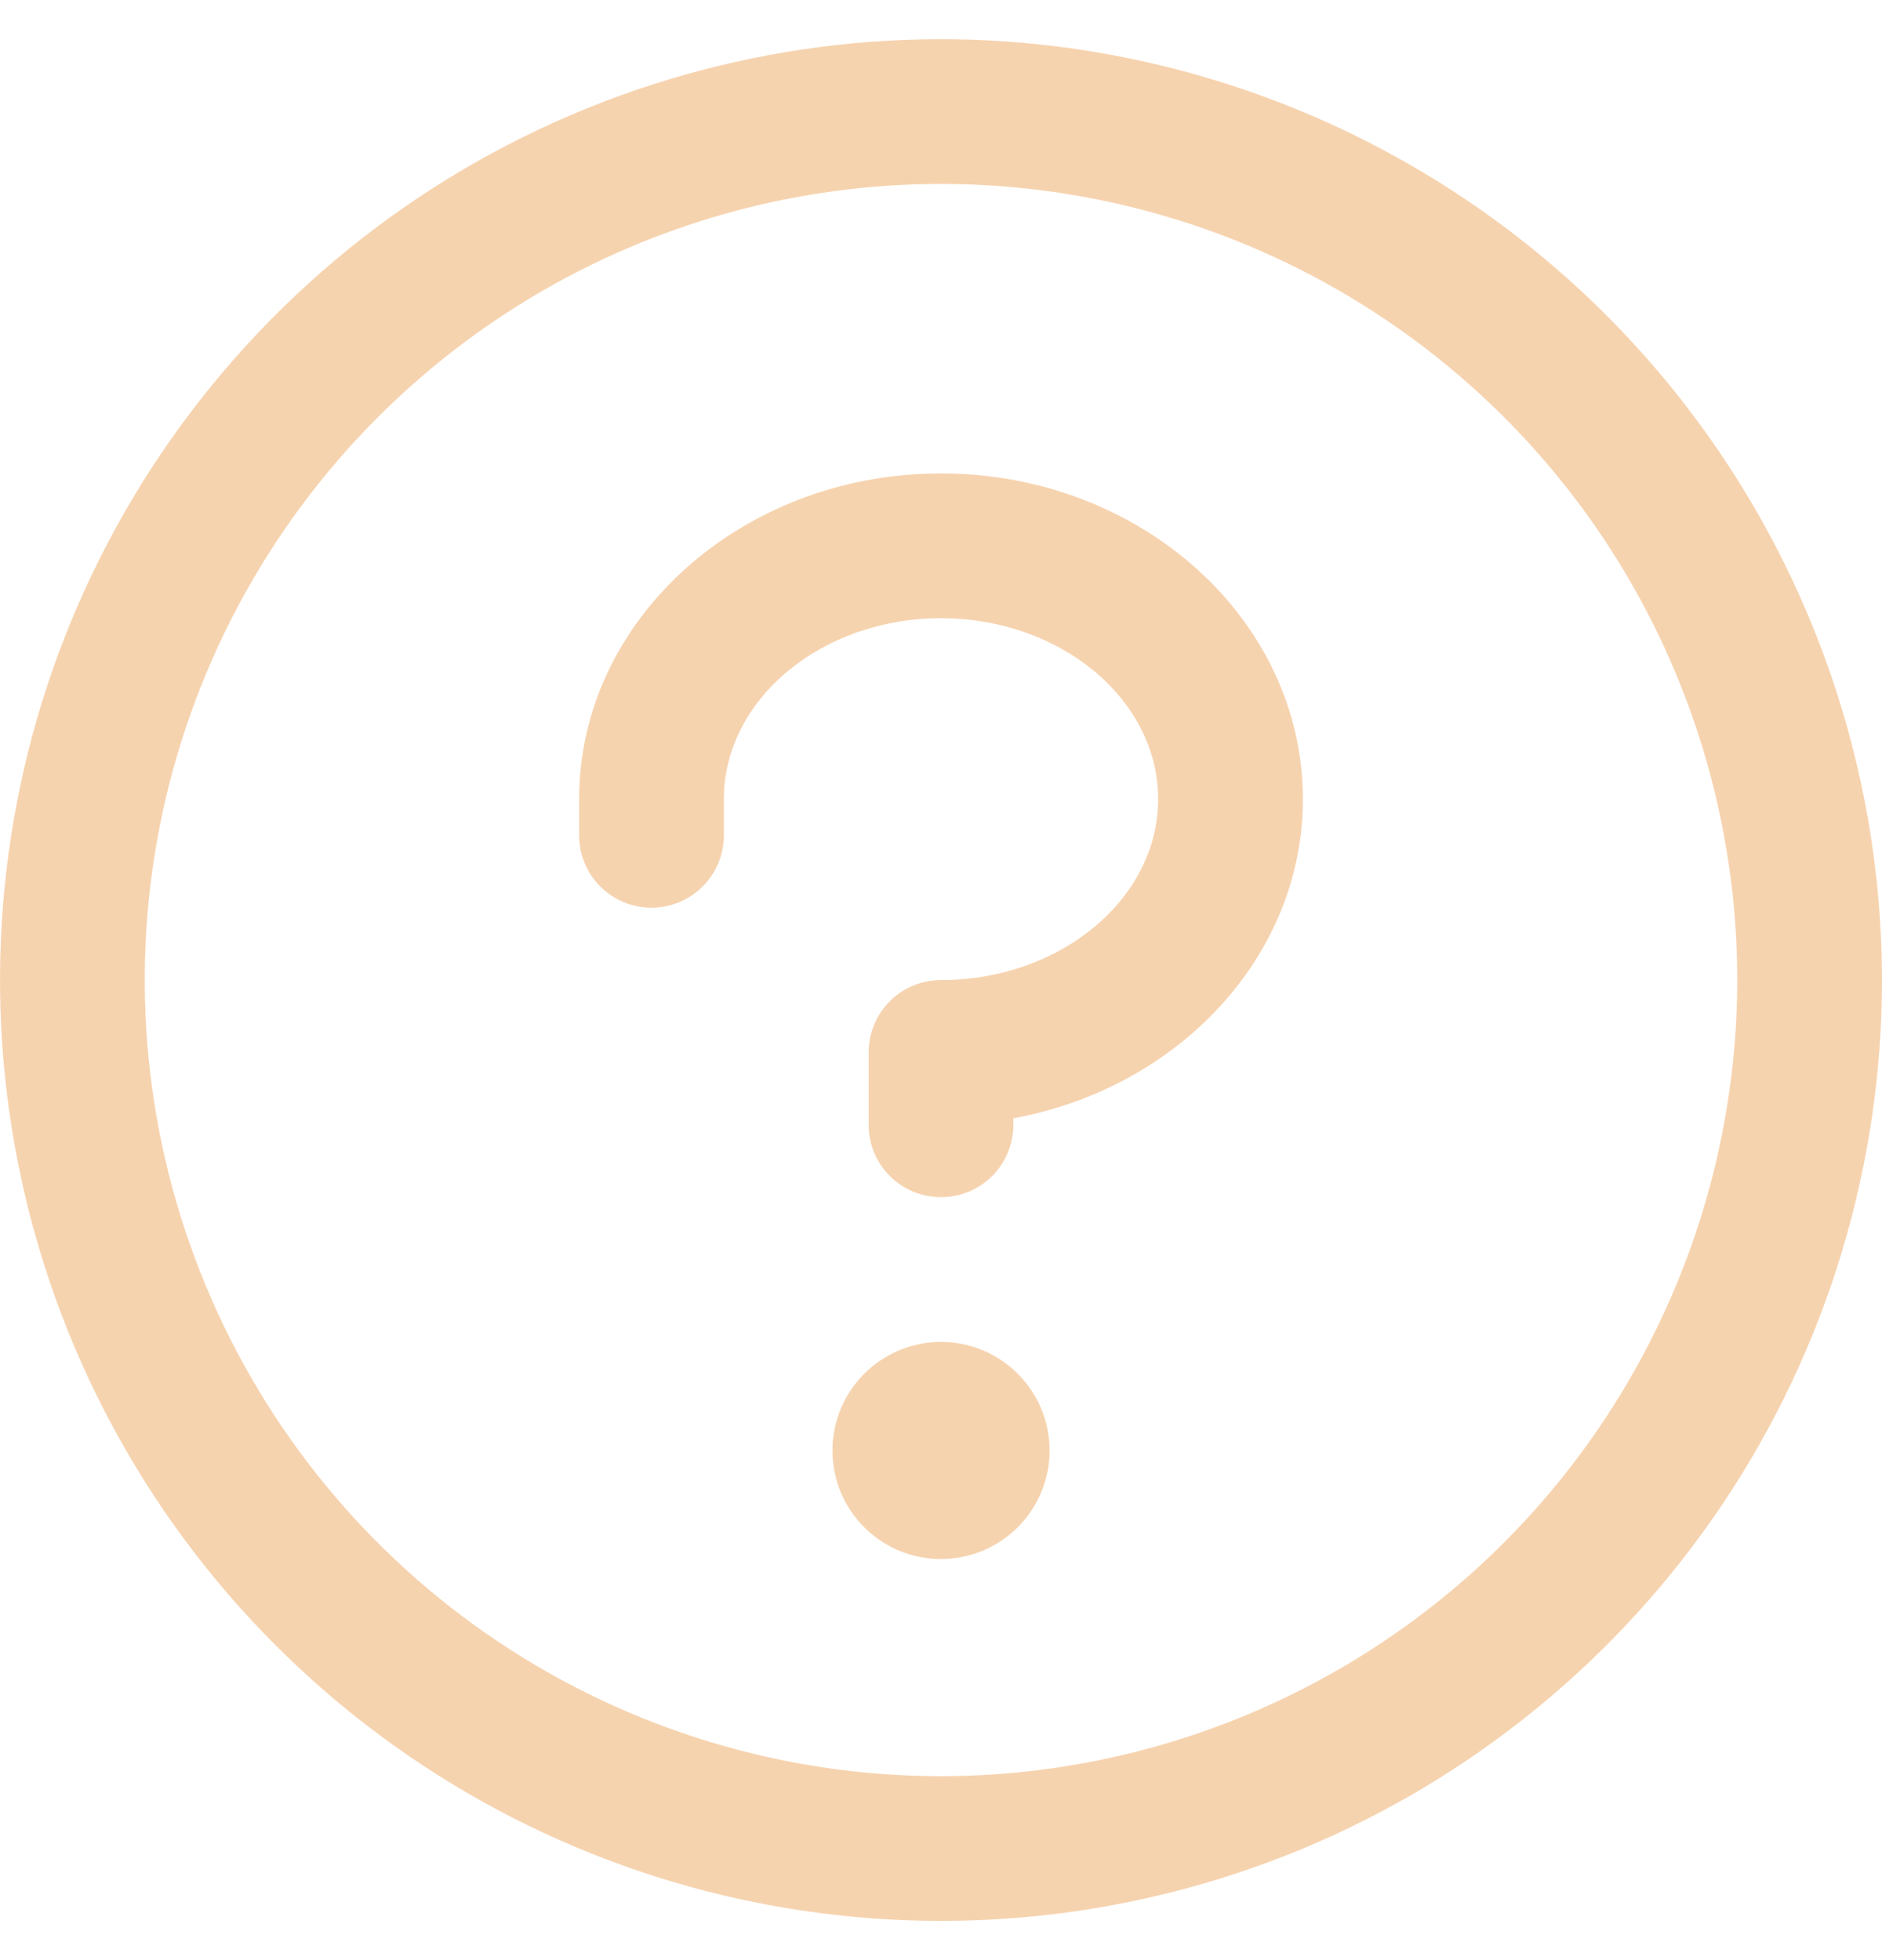 <svg width="24" height="25" viewBox="0 0 24 25" fill="none" xmlns="http://www.w3.org/2000/svg">
<path d="M13.385 18.5C13.385 18.774 13.303 19.041 13.151 19.269C12.999 19.497 12.783 19.674 12.53 19.779C12.277 19.884 11.998 19.911 11.73 19.858C11.461 19.805 11.215 19.673 11.021 19.479C10.827 19.285 10.695 19.039 10.642 18.77C10.589 18.502 10.616 18.223 10.721 17.97C10.826 17.717 11.003 17.501 11.231 17.349C11.459 17.197 11.726 17.115 12 17.115C12.367 17.115 12.719 17.261 12.979 17.521C13.239 17.781 13.385 18.133 13.385 18.5ZM12 6.038C9.455 6.038 7.385 7.902 7.385 10.192V10.654C7.385 10.899 7.482 11.133 7.655 11.307C7.828 11.48 8.063 11.577 8.308 11.577C8.553 11.577 8.787 11.48 8.96 11.307C9.134 11.133 9.231 10.899 9.231 10.654V10.192C9.231 8.923 10.473 7.885 12 7.885C13.527 7.885 14.769 8.923 14.769 10.192C14.769 11.461 13.527 12.5 12 12.5C11.755 12.5 11.52 12.597 11.347 12.77C11.174 12.944 11.077 13.178 11.077 13.423V14.346C11.077 14.591 11.174 14.826 11.347 14.999C11.52 15.172 11.755 15.269 12 15.269C12.245 15.269 12.48 15.172 12.653 14.999C12.826 14.826 12.923 14.591 12.923 14.346V14.263C15.028 13.877 16.615 12.198 16.615 10.192C16.615 7.902 14.545 6.038 12 6.038ZM24 12.5C24 14.873 23.296 17.193 21.978 19.167C20.659 21.14 18.785 22.678 16.592 23.587C14.399 24.495 11.987 24.732 9.659 24.269C7.331 23.806 5.193 22.663 3.515 20.985C1.836 19.307 0.694 17.169 0.231 14.841C-0.232 12.513 0.005 10.101 0.913 7.908C1.822 5.715 3.36 3.841 5.333 2.522C7.307 1.204 9.627 0.5 12 0.5C15.182 0.503 18.232 1.769 20.482 4.018C22.731 6.268 23.997 9.318 24 12.5ZM22.154 12.5C22.154 10.492 21.558 8.529 20.443 6.859C19.327 5.189 17.741 3.888 15.886 3.119C14.03 2.351 11.989 2.149 10.019 2.541C8.049 2.933 6.24 3.9 4.82 5.32C3.4 6.74 2.433 8.549 2.041 10.519C1.649 12.489 1.851 14.53 2.619 16.386C3.388 18.241 4.689 19.827 6.359 20.943C8.029 22.058 9.992 22.654 12 22.654C14.692 22.651 17.273 21.58 19.177 19.677C21.08 17.773 22.151 15.192 22.154 12.5Z" fill="#F6D3AF"/>
</svg>
